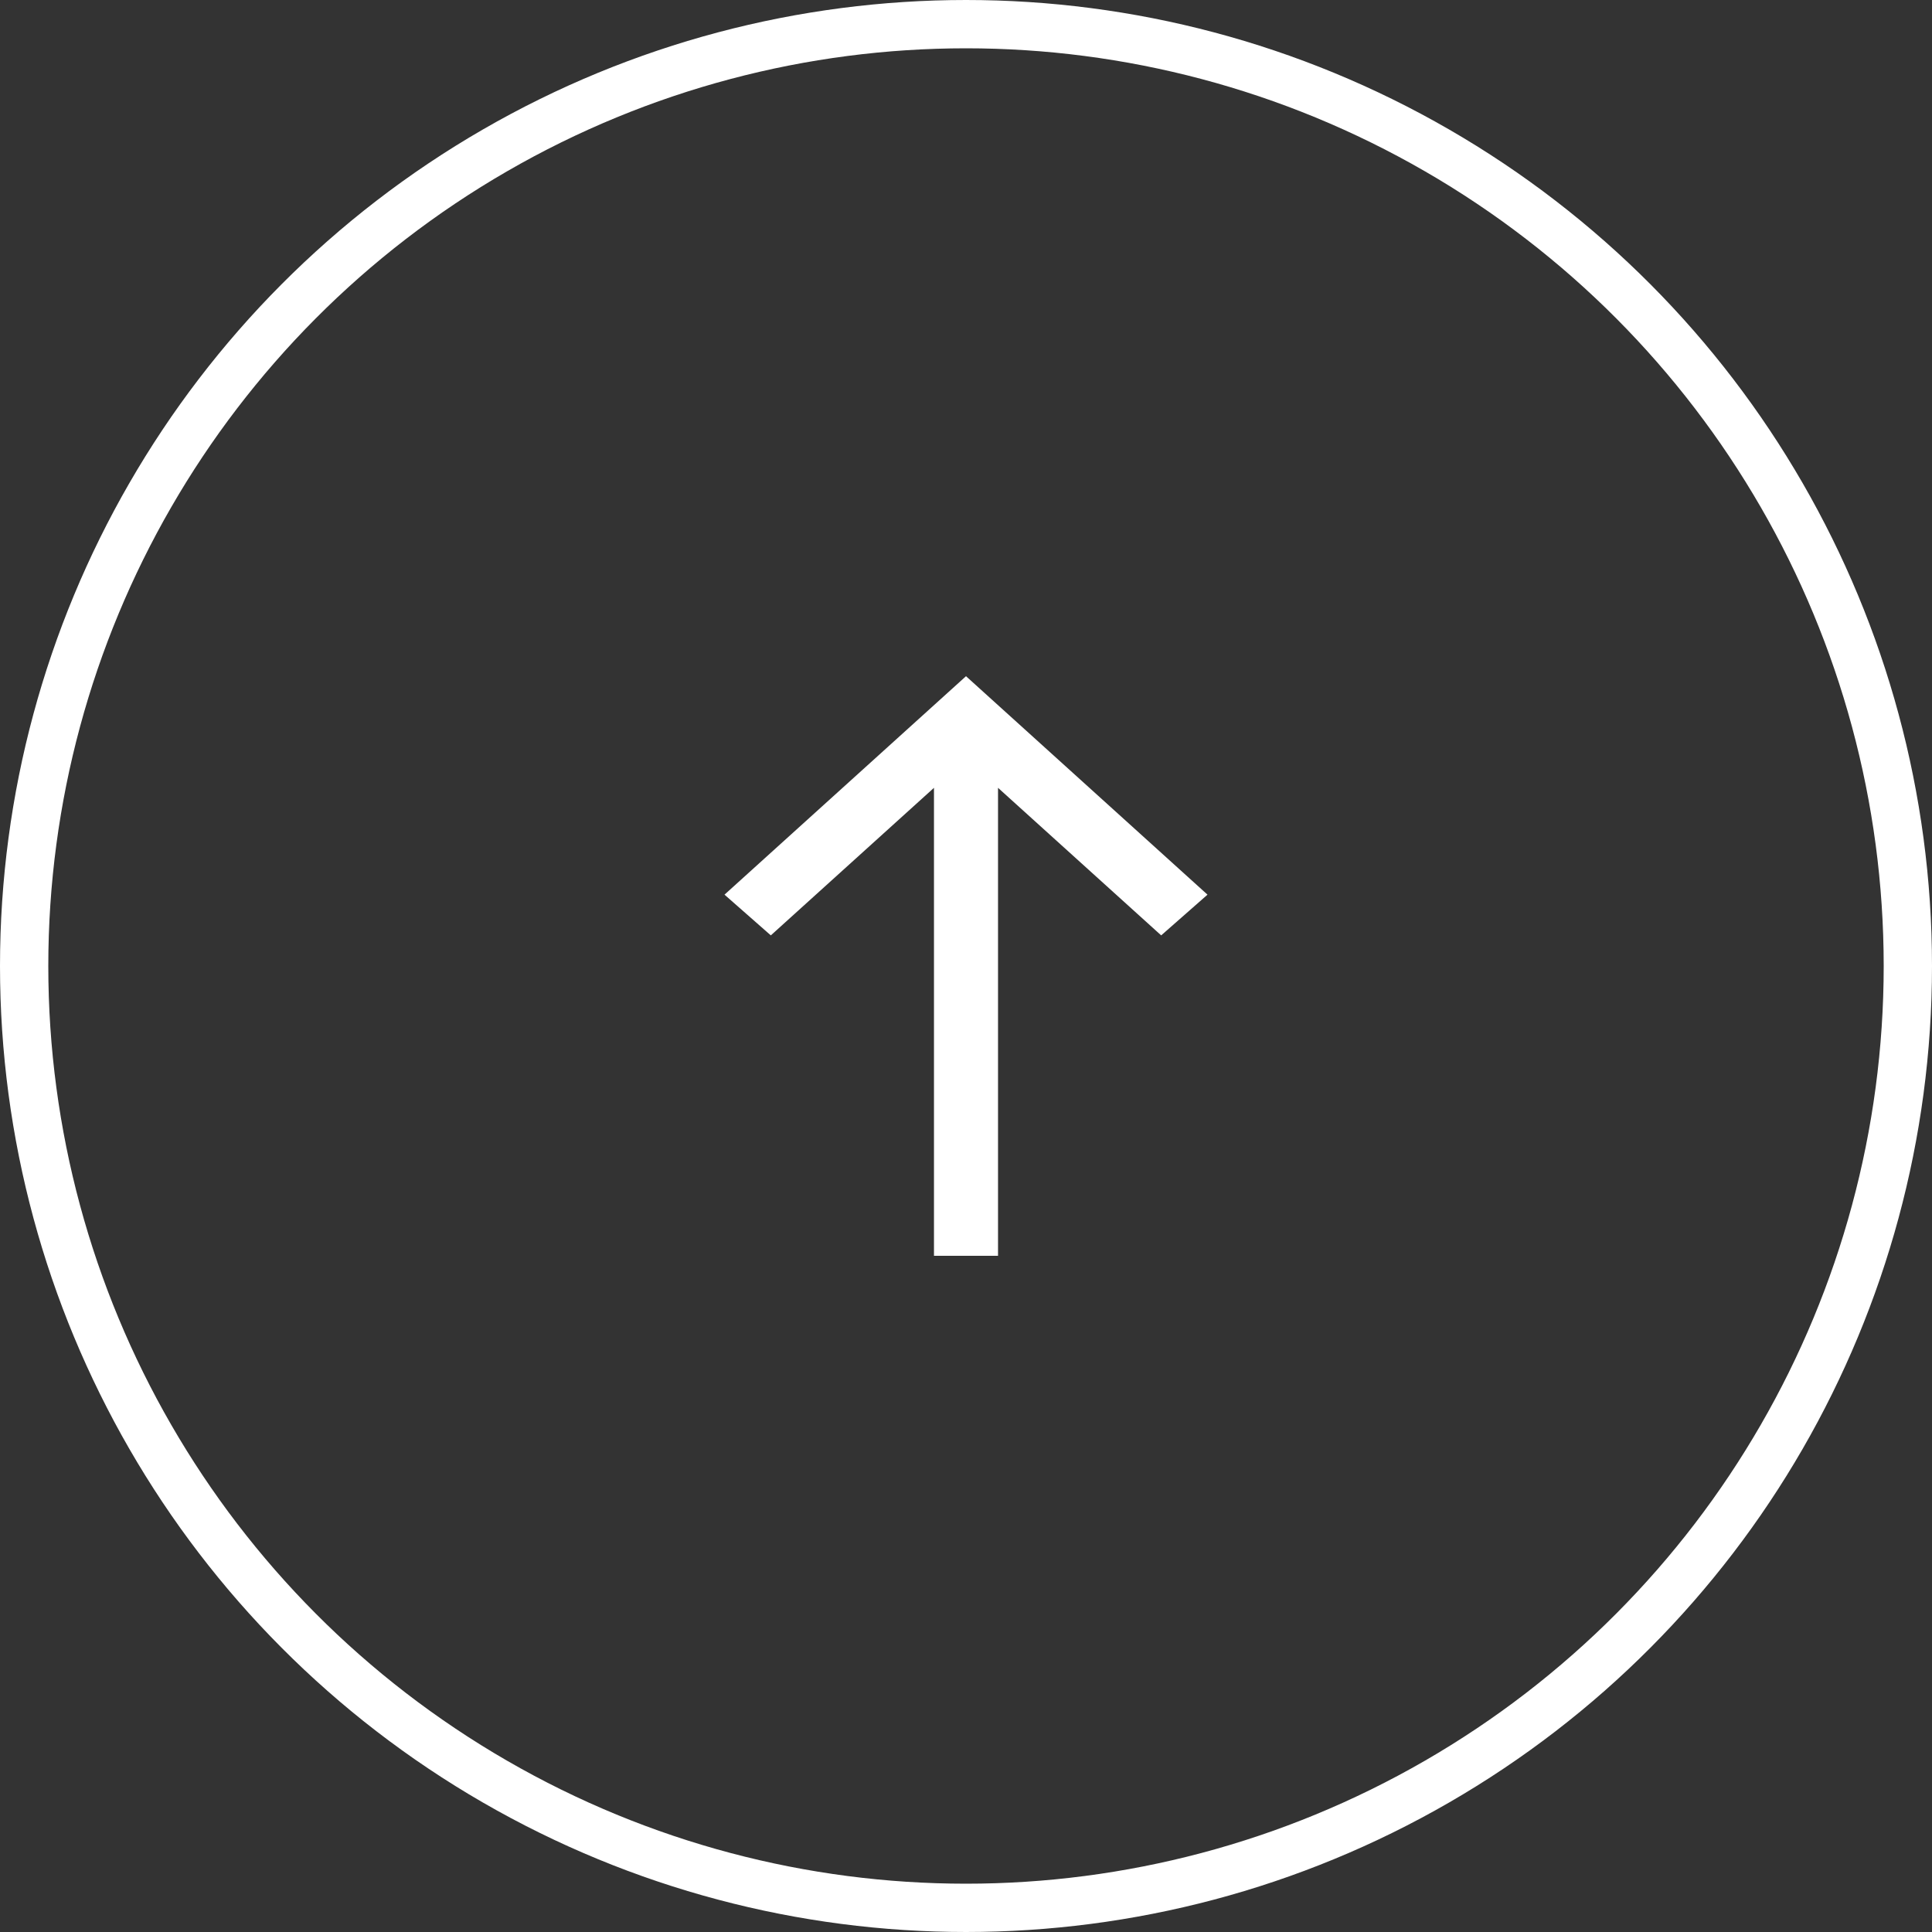 <svg xmlns="http://www.w3.org/2000/svg" width="40" height="40" viewBox="0 0 40 40">
  <rect x="0" y="0" width="40" height="40" fill="#333333" stroke="none"/>
  <g id="default" transform="translate(-1209 -2084)">
    <g id="bg" transform="translate(1209 2084)" fill="none" stroke="#fff" stroke-width="1">
      <circle cx="20" cy="20" r="20" stroke="none"/>
      <circle cx="20" cy="20" r="19.5" fill="none"/>
    </g>
    <path id="icon_arw" d="M7.477,0,6.634.959,9.689,4.337H0V5.663H9.689L6.634,9.041,7.477,10,12,5Z" transform="translate(1224 2110) rotate(-90)" fill="#fff"/>
  </g>
</svg>
